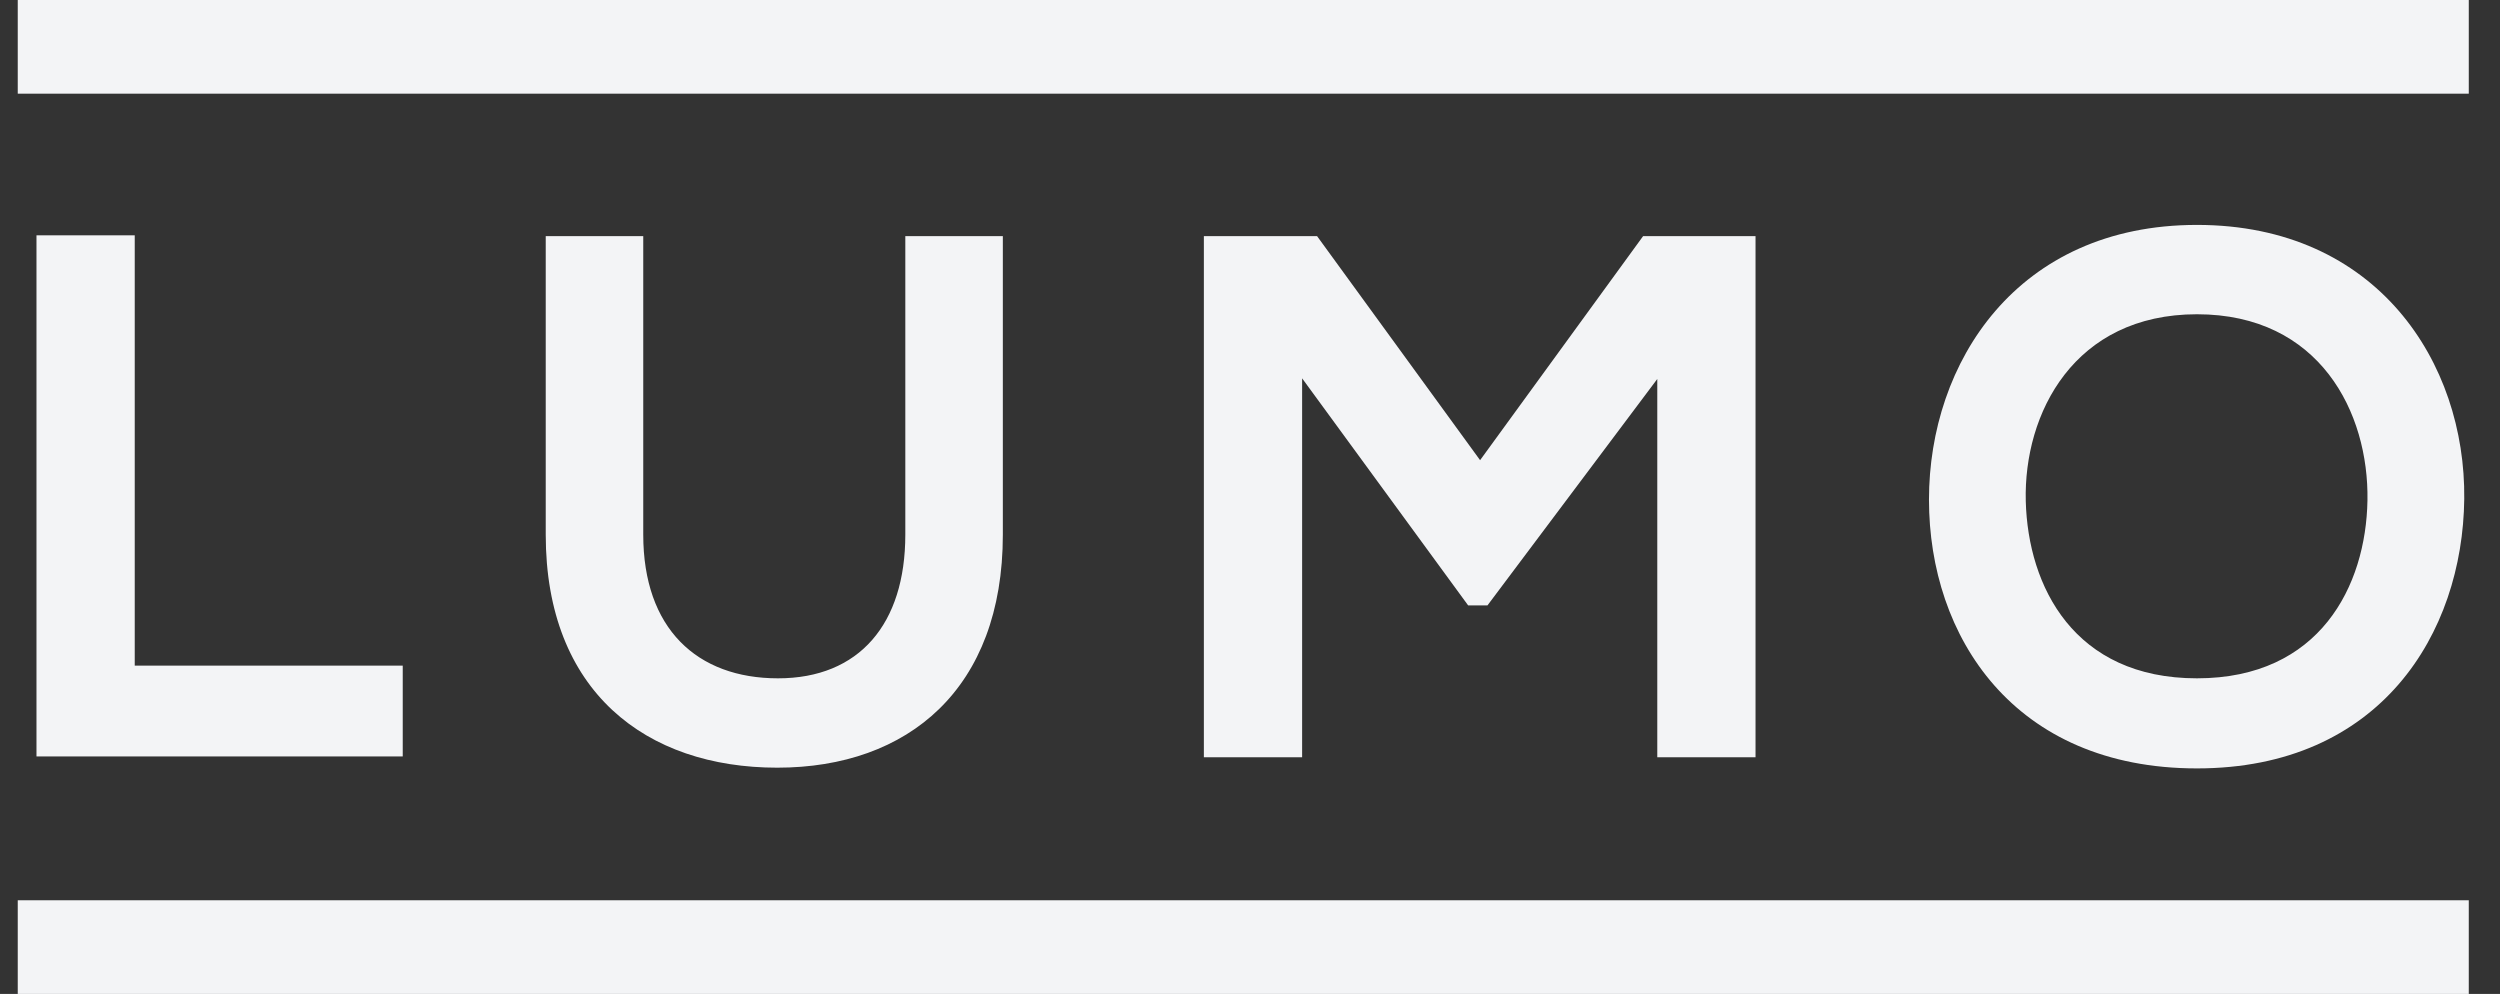 <svg xmlns="http://www.w3.org/2000/svg" id="Layer_2" data-name="Layer 2" viewBox="0 0 480.41 191"><rect x="0" y="0" width="480.41" height="191" fill="#333333" stroke="none"/><defs><style>      .cls-1 {        fill: #f3f4f6;      }    </style></defs><g id="Layer_2-2" data-name="Layer 2"><g><rect class="cls-1" x="3.41" width="471" height="18"></rect><rect class="cls-1" x="3.41" y="173" width="471" height="18"></rect><g><path class="cls-1" d="M25.89,45.22v82.69h51.5v17.45H7.01V45.22h18.88Z"></path><path class="cls-1" d="M192.71,45.37v57.37c0,29.61-18.17,44.78-43.35,44.78s-44.49-14.59-44.49-44.78v-57.37h18.74v57.37c0,18.03,10.3,27.61,25.9,27.61s24.46-10.44,24.46-27.61v-57.37h18.74Z"></path><path class="cls-1" d="M318.46,72.84l-32.62,43.49h-3.72l-31.9-43.63v72.82h-18.88V45.37h21.75l31.33,43.06,31.33-43.06h21.6v100.15h-18.88v-72.68Z"></path><path class="cls-1" d="M473.54,95.87c-.29,25.9-16.17,51.79-51.36,51.79s-51.5-25.32-51.5-51.65,16.88-52.79,51.5-52.79,51.65,26.47,51.36,52.65ZM389.28,96.3c.43,16.45,9.3,34.05,32.9,34.05s32.48-17.74,32.76-34.19c.29-16.88-9.16-35.77-32.76-35.77s-33.33,19.03-32.9,35.91Z"></path></g></g></g></svg>